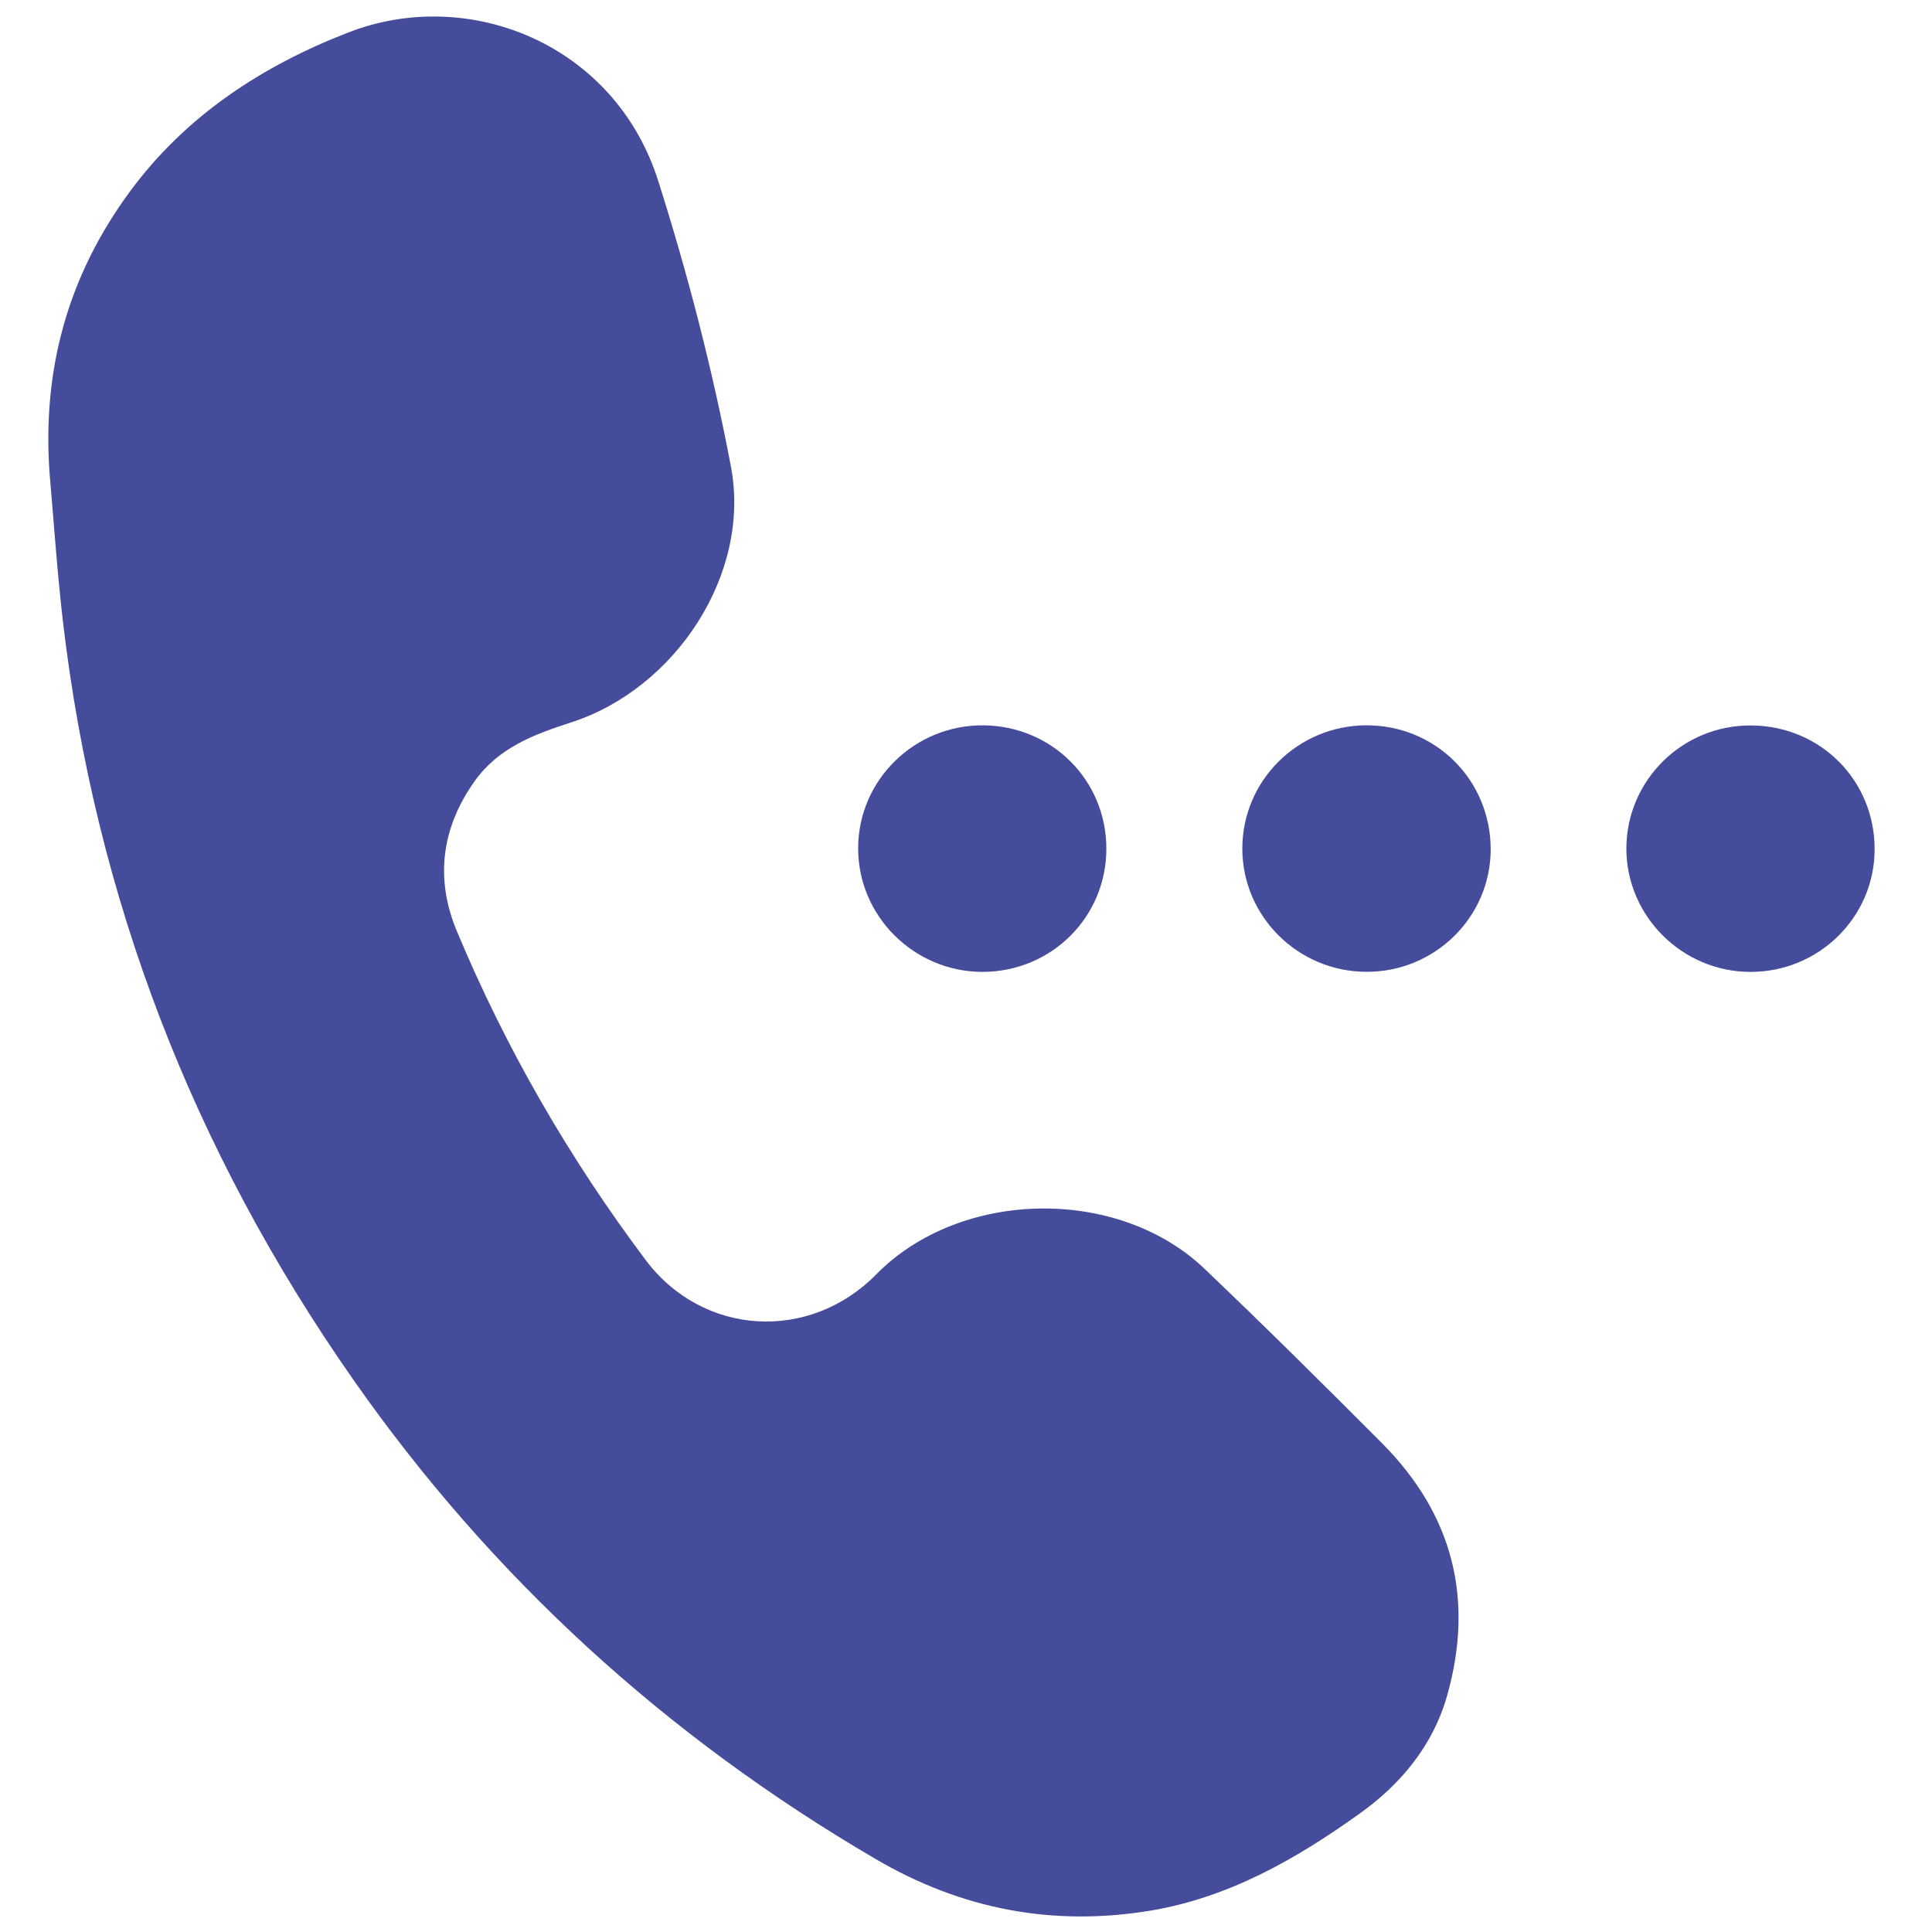 <?xml version="1.0" encoding="utf-8"?>
<!-- Generator: Adobe Illustrator 16.0.0, SVG Export Plug-In . SVG Version: 6.00 Build 0)  -->
<!DOCTYPE svg PUBLIC "-//W3C//DTD SVG 1.1//EN" "http://www.w3.org/Graphics/SVG/1.1/DTD/svg11.dtd">
<svg version="1.1" id="Ebene_1" xmlns="http://www.w3.org/2000/svg" xmlns:xlink="http://www.w3.org/1999/xlink" x="0px" y="0px"
	 width="40px" height="40px" viewBox="0 0 40 40" style="enable-background:new 0 0 40 40;" xml:space="preserve">
<path style="fill:#454C9B;" d="M1.027,9.806C0.87,7.651,1.407,5.707,2.688,3.968c1.164-1.583,2.758-2.614,4.535-3.3
	c2.486-0.961,5.504,0.241,6.404,3.075c0.615,1.936,1.127,3.916,1.505,5.912c0.426,2.224-1.145,4.602-3.303,5.3
	c-0.763,0.248-1.505,0.517-2.006,1.224c-0.695,0.979-0.812,2.036-0.362,3.105c1.014,2.428,2.326,4.697,3.902,6.797
	c1.185,1.586,3.397,1.71,4.779,0.303c1.734-1.763,4.998-1.833,6.799-0.113c1.245,1.188,2.465,2.396,3.678,3.615
	c1.461,1.472,1.906,3.22,1.343,5.217c-0.294,1.04-0.965,1.842-1.813,2.446c-1.307,0.937-2.699,1.733-4.319,2.007
	c-2.028,0.337-3.924-0.024-5.706-1.07c-4.33-2.531-7.955-5.836-10.823-9.941c-3.303-4.727-5.332-9.956-6-15.694
	C1.184,11.84,1.115,10.819,1.027,9.806"/>
<path style="fill:#454C9B;" d="M38.812,17.586c-0.002,1.403-1.155,2.539-2.573,2.536c-1.41-0.002-2.563-1.152-2.567-2.548
	c0-1.422,1.169-2.574,2.602-2.554C37.703,15.037,38.816,16.167,38.812,17.586"/>
<path style="fill:#454C9B;" d="M22.906,17.571c0,1.412-1.13,2.543-2.554,2.551c-1.428,0.004-2.595-1.159-2.585-2.576
	c0.01-1.402,1.169-2.536,2.587-2.529C21.78,15.027,22.906,16.154,22.906,17.571"/>
<path style="fill:#454C9B;" d="M30.863,17.594c-0.006,1.401-1.165,2.536-2.579,2.526c-1.412-0.005-2.563-1.149-2.563-2.551
	c0-1.405,1.144-2.546,2.563-2.552C29.726,15.012,30.867,16.154,30.863,17.594"/>
</svg>
